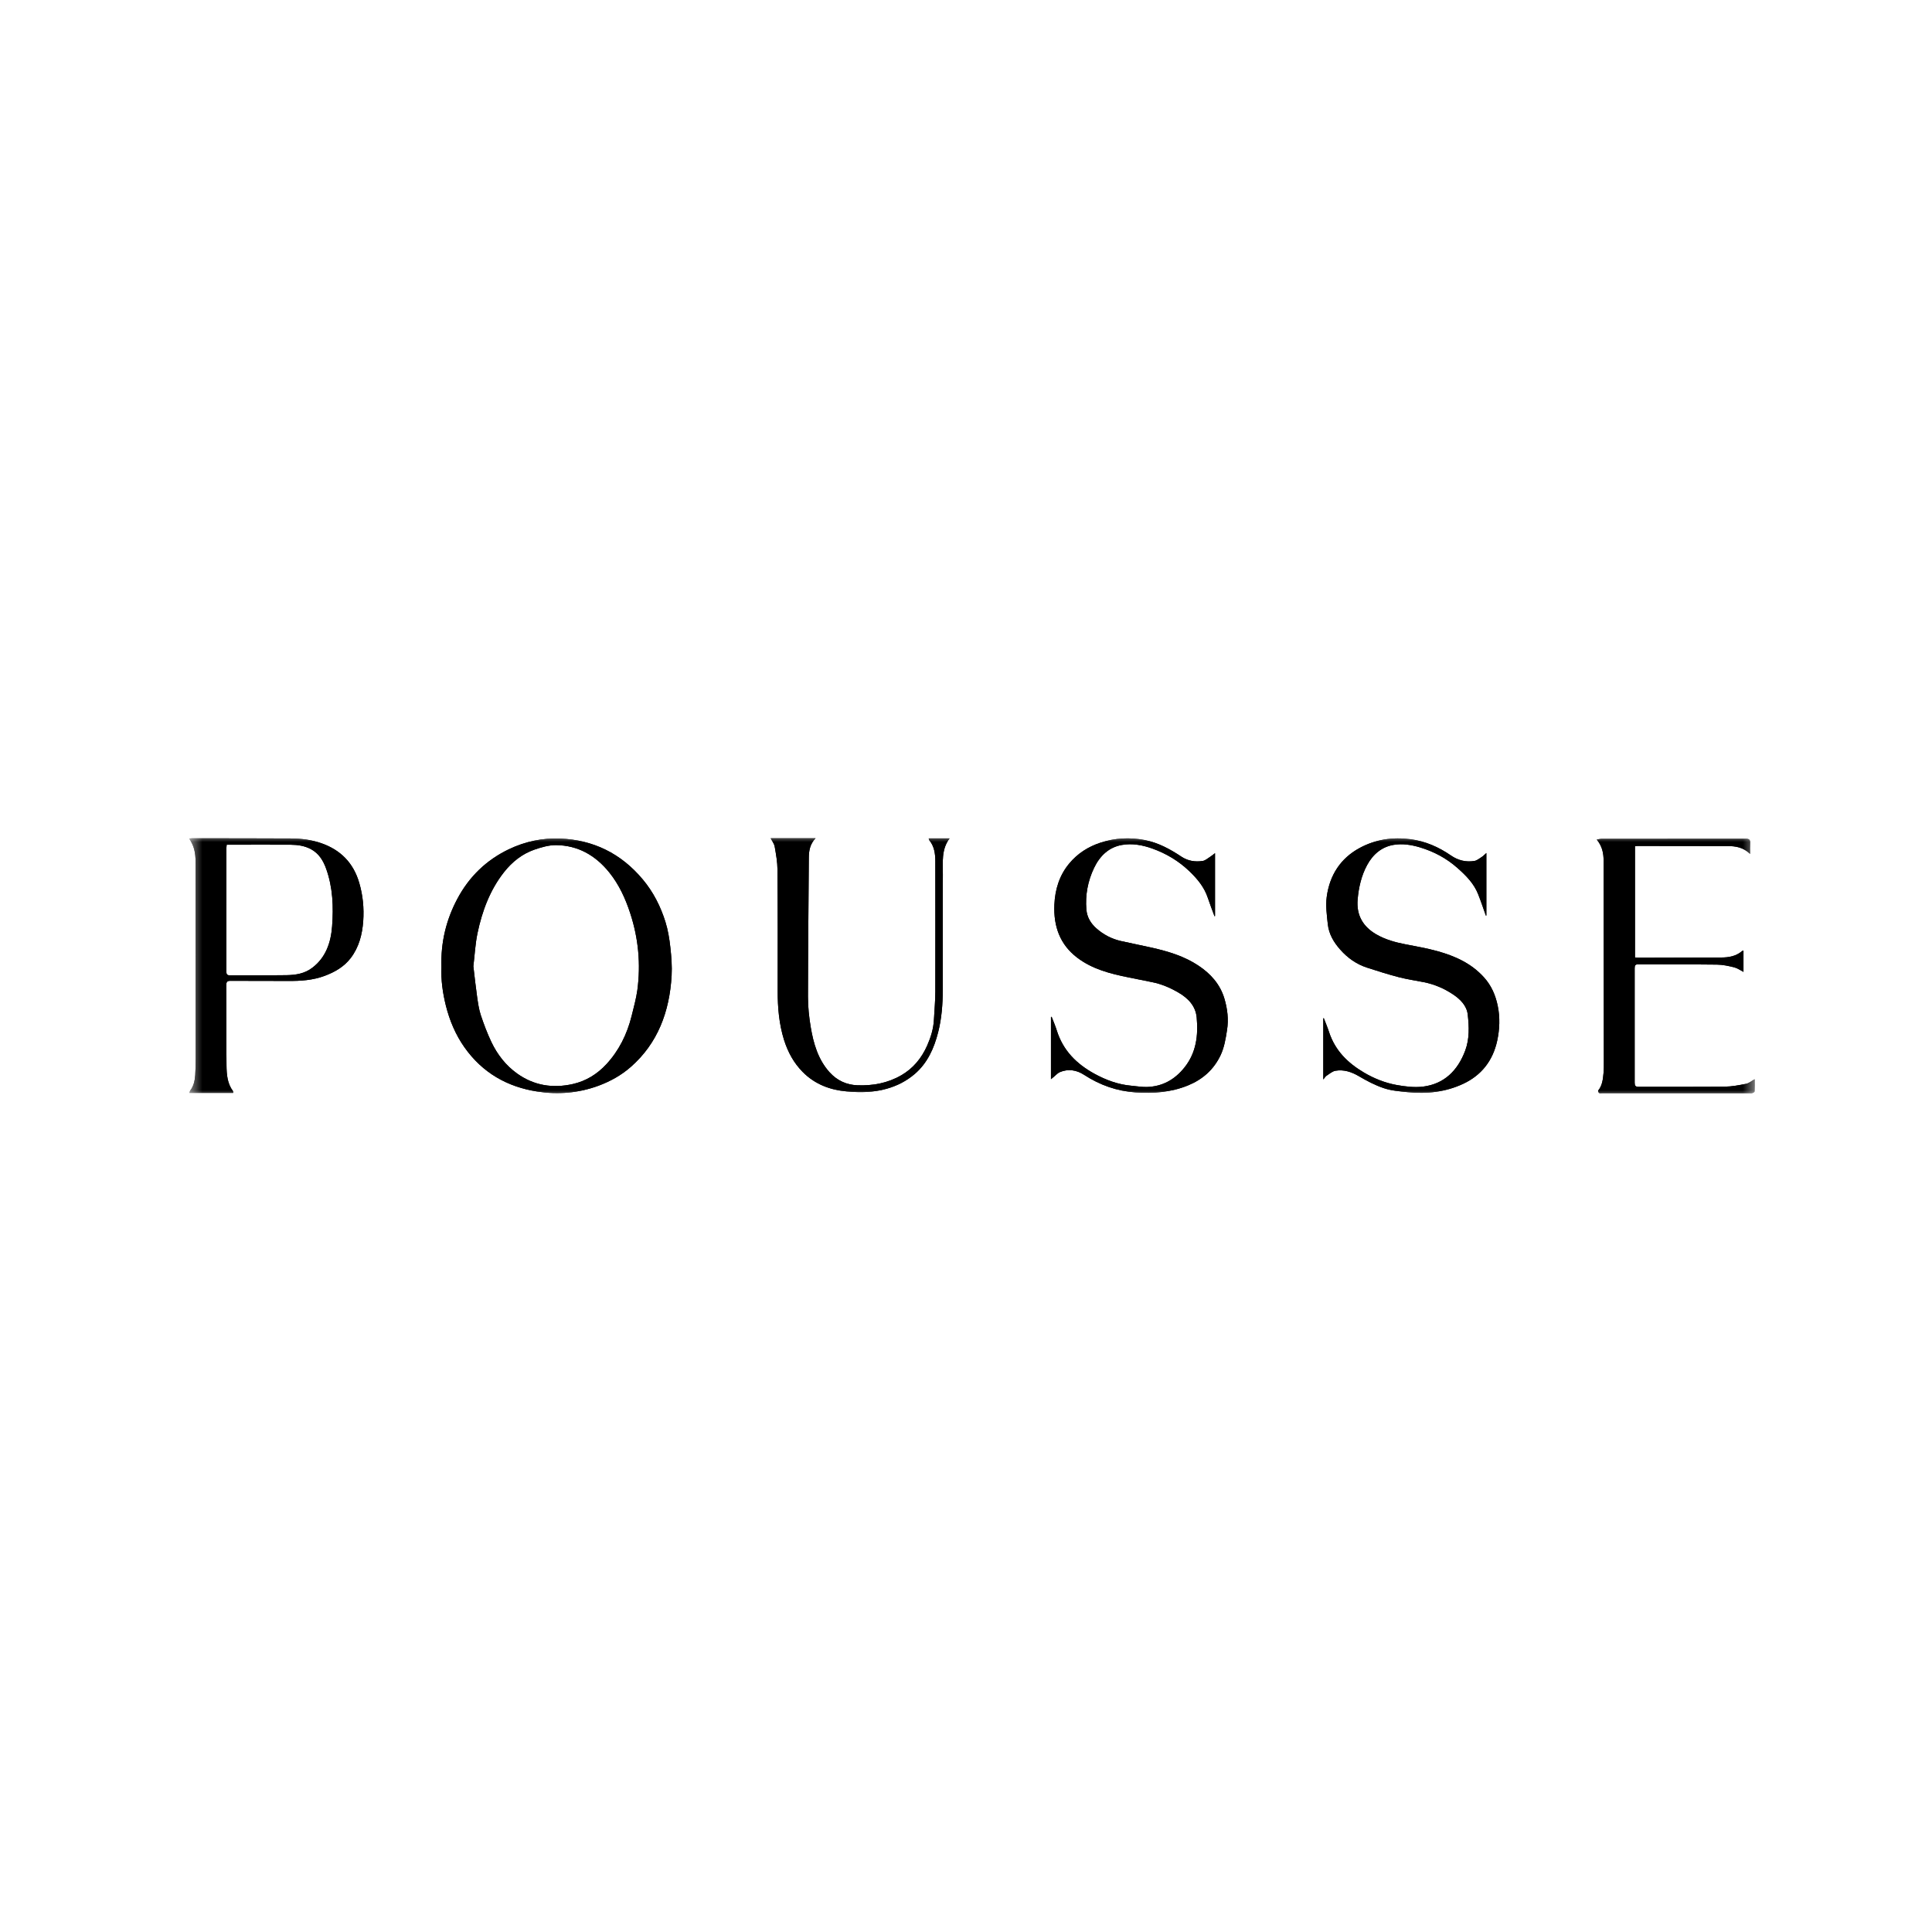 <svg xmlns="http://www.w3.org/2000/svg" width="148" height="148" viewBox="0 0 148 148" fill="none"><mask id="mask0_99_1148" style="mask-type:luminance" maskUnits="userSpaceOnUse" x="14" y="64" width="121" height="20"><path d="M134.5 64H14.5V84H134.5V64Z" fill="white"></path></mask><g mask="url(#mask0_99_1148)"><path d="M33.816 74.089C33.755 72.187 34.182 70.46 35.028 68.868C35.938 67.149 37.267 65.881 38.966 65.064C40.226 64.46 41.547 64.183 42.916 64.238C45.433 64.341 47.567 65.362 49.251 67.383C50.04 68.328 50.603 69.426 50.974 70.617C51.171 71.247 51.28 71.915 51.352 72.575C51.433 73.294 51.489 74.026 51.449 74.745C51.288 77.511 50.382 79.924 48.324 81.728C47.595 82.37 46.762 82.83 45.864 83.166C44.326 83.736 42.747 83.864 41.157 83.617C38.893 83.264 36.973 82.209 35.571 80.217C34.899 79.26 34.448 78.192 34.158 77.043C33.912 76.06 33.775 75.06 33.816 74.094V74.089ZM36.264 74.034C36.356 74.817 36.441 75.596 36.55 76.37C36.618 76.834 36.683 77.311 36.828 77.753C37.061 78.455 37.323 79.149 37.637 79.813C38.1 80.787 38.752 81.621 39.61 82.234C40.911 83.166 42.352 83.383 43.875 83.043C44.881 82.817 45.739 82.294 46.456 81.519C47.414 80.481 48.034 79.234 48.385 77.83C48.546 77.17 48.731 76.515 48.824 75.847C49.093 73.838 48.904 71.872 48.276 69.953C47.906 68.821 47.418 67.762 46.681 66.843C45.606 65.506 44.253 64.757 42.598 64.74C42.038 64.736 41.459 64.906 40.915 65.094C39.997 65.417 39.228 66.026 38.612 66.809C37.54 68.17 36.936 69.779 36.578 71.489C36.405 72.319 36.365 73.179 36.26 74.038L36.264 74.034Z" fill="black"></path><path d="M80.508 82.672V77.91C80.508 77.91 80.544 77.898 80.56 77.889C80.693 78.234 80.842 78.574 80.951 78.927C81.442 80.502 82.497 81.515 83.834 82.251C84.72 82.736 85.65 83.081 86.653 83.17C87.052 83.204 87.45 83.276 87.849 83.268C89.021 83.234 89.979 82.728 90.744 81.762C91.638 80.638 91.799 79.315 91.671 77.94C91.586 77.034 90.986 76.447 90.257 76.025C89.621 75.655 88.956 75.374 88.24 75.234C87.64 75.115 87.044 74.991 86.444 74.872C85.058 74.591 83.689 74.251 82.513 73.357C81.205 72.362 80.697 70.97 80.77 69.302C80.822 68.123 81.16 67.051 81.901 66.157C82.546 65.379 83.351 64.868 84.289 64.557C85.417 64.187 86.552 64.132 87.696 64.353C88.715 64.549 89.629 65.042 90.503 65.625C91.002 65.957 91.562 66.042 92.134 65.953C92.327 65.923 92.504 65.762 92.681 65.651C92.806 65.574 92.919 65.477 93.076 65.357V70.174C93.076 70.174 93.048 70.183 93.036 70.187C92.866 69.723 92.685 69.268 92.532 68.8C92.258 67.966 91.731 67.336 91.131 66.757C90.297 65.953 89.335 65.383 88.276 65.004C87.519 64.732 86.725 64.587 85.936 64.728C84.954 64.902 84.261 65.545 83.81 66.489C83.331 67.493 83.129 68.562 83.222 69.677C83.27 70.255 83.552 70.728 83.971 71.102C84.523 71.596 85.155 71.923 85.86 72.085C86.669 72.268 87.483 72.425 88.292 72.608C89.524 72.894 90.728 73.251 91.811 73.974C92.738 74.591 93.475 75.4 93.801 76.519C94.026 77.285 94.127 78.085 93.994 78.919C93.889 79.587 93.785 80.238 93.499 80.842C92.963 81.966 92.097 82.702 91.014 83.145C89.718 83.677 88.368 83.774 86.983 83.681C85.558 83.583 84.261 83.127 83.045 82.336C82.477 81.966 81.825 81.855 81.177 82.136C81.011 82.208 80.883 82.362 80.738 82.481C80.677 82.532 80.617 82.579 80.5 82.677L80.508 82.672Z" fill="black"></path><path d="M113.862 65.345V70.136C113.862 70.136 113.834 70.136 113.822 70.136C113.629 69.591 113.448 69.043 113.234 68.506C112.904 67.668 112.296 67.068 111.66 66.502C110.81 65.745 109.848 65.238 108.785 64.915C108.108 64.711 107.423 64.608 106.743 64.723C105.849 64.876 105.172 65.442 104.725 66.272C104.287 67.081 104.081 67.979 104.001 68.902C103.896 70.123 104.423 70.983 105.406 71.562C106.107 71.974 106.872 72.183 107.657 72.336C108.483 72.498 109.312 72.638 110.121 72.864C111.45 73.234 112.703 73.787 113.685 74.876C114.241 75.493 114.567 76.23 114.736 77.068C114.917 77.957 114.881 78.838 114.696 79.706C114.362 81.272 113.464 82.379 112.095 83.021C110.738 83.659 109.3 83.808 107.838 83.664C107.222 83.604 106.586 83.553 106.002 83.357C105.342 83.136 104.705 82.8 104.097 82.442C103.525 82.106 102.934 81.915 102.297 82.025C102.056 82.068 101.834 82.268 101.609 82.413C101.536 82.46 101.488 82.553 101.371 82.694V78.004C101.371 78.004 101.399 78.004 101.411 78C101.548 78.353 101.697 78.706 101.814 79.068C102.289 80.502 103.26 81.434 104.472 82.153C105.261 82.621 106.091 82.949 106.964 83.111C107.641 83.234 108.35 83.323 109.026 83.238C110.613 83.034 111.664 82.038 112.248 80.464C112.578 79.57 112.538 78.638 112.437 77.728C112.36 77.025 111.845 76.532 111.301 76.17C110.617 75.715 109.868 75.396 109.066 75.238C108.43 75.111 107.79 75.021 107.162 74.859C106.336 74.642 105.515 74.387 104.701 74.119C103.908 73.859 103.231 73.383 102.66 72.736C102.176 72.187 101.802 71.566 101.717 70.808C101.641 70.111 101.544 69.391 101.633 68.706C101.858 67.021 102.712 65.74 104.15 64.962C105.374 64.298 106.683 64.111 108.052 64.289C109.183 64.438 110.202 64.881 111.152 65.536C111.7 65.915 112.308 66.059 112.948 65.953C113.15 65.919 113.339 65.753 113.524 65.638C113.633 65.566 113.721 65.468 113.862 65.345Z" fill="black"></path><path d="M17.866 83.719H14.508C14.536 83.638 14.548 83.57 14.585 83.523C14.838 83.183 14.927 82.779 14.955 82.358C14.983 81.928 14.995 81.498 14.995 81.068C14.995 76.196 14.995 71.323 14.987 66.447C14.987 65.83 14.999 65.204 14.717 64.634C14.657 64.506 14.585 64.387 14.5 64.238C14.589 64.23 14.641 64.217 14.697 64.217C17.218 64.217 19.739 64.217 22.26 64.23C23.065 64.234 23.866 64.328 24.631 64.6C26.057 65.102 27.068 66.068 27.523 67.643C27.801 68.596 27.893 69.57 27.825 70.553C27.752 71.579 27.499 72.558 26.875 73.379C26.351 74.068 25.646 74.464 24.877 74.753C23.967 75.094 23.025 75.153 22.07 75.145C20.601 75.136 19.131 75.145 17.657 75.136C17.407 75.136 17.335 75.209 17.335 75.472C17.347 77.519 17.331 79.566 17.351 81.613C17.359 82.306 17.411 83.004 17.85 83.587C17.862 83.609 17.858 83.647 17.866 83.723V83.719ZM17.367 64.706C17.355 64.826 17.343 64.906 17.343 64.983C17.343 68.128 17.343 71.272 17.339 74.417C17.339 74.638 17.403 74.715 17.613 74.715C19.062 74.706 20.516 74.723 21.966 74.702C22.654 74.689 23.335 74.587 23.923 74.136C24.95 73.358 25.348 72.217 25.441 70.957C25.554 69.468 25.497 67.979 24.986 66.553C24.76 65.919 24.426 65.383 23.838 65.06C23.347 64.791 22.811 64.715 22.276 64.711C20.73 64.698 19.187 64.711 17.641 64.711H17.363L17.367 64.706Z" fill="black"></path><path d="M122.32 64.315C122.465 64.289 122.561 64.26 122.658 64.26C126.359 64.26 130.059 64.26 133.76 64.255C133.99 64.255 134.082 64.328 134.066 64.583C134.05 64.838 134.062 65.094 134.062 65.413C133.543 64.906 132.959 64.813 132.347 64.813C130.051 64.813 127.756 64.809 125.461 64.804C125.396 64.804 125.332 64.817 125.247 64.826V73.345C125.332 73.353 125.412 73.366 125.493 73.366C127.611 73.366 129.725 73.358 131.843 73.349C132.423 73.349 132.983 73.26 133.458 72.851C133.478 72.834 133.51 72.834 133.559 72.821V74.451C133.317 74.328 133.092 74.162 132.846 74.102C132.415 73.996 131.972 73.898 131.533 73.894C129.52 73.868 127.506 73.885 125.493 73.872C125.276 73.872 125.223 73.949 125.223 74.166C125.227 77.089 125.227 80.017 125.223 82.941C125.223 83.17 125.288 83.255 125.513 83.255C127.716 83.247 129.914 83.264 132.117 83.243C132.661 83.238 133.212 83.132 133.752 83.026C133.974 82.983 134.171 82.809 134.416 82.672C134.416 82.97 134.425 83.289 134.408 83.609C134.408 83.655 134.308 83.711 134.247 83.732C134.179 83.753 134.098 83.74 134.022 83.74H122.723C122.646 83.74 122.561 83.762 122.501 83.728C122.457 83.702 122.404 83.566 122.425 83.545C122.747 83.153 122.795 82.668 122.839 82.187C122.868 81.902 122.863 81.609 122.863 81.319C122.859 76.187 122.855 71.055 122.843 65.923C122.843 65.366 122.739 64.821 122.32 64.319V64.315Z" fill="black"></path><path d="M59.027 64.213C60.151 64.213 61.286 64.213 62.478 64.213C62.051 64.655 61.959 65.17 61.959 65.724C61.939 69.264 61.898 72.804 61.894 76.345C61.894 77.124 61.975 77.911 62.104 78.677C62.317 79.945 62.672 81.166 63.545 82.136C64.125 82.779 64.854 83.106 65.676 83.136C66.856 83.183 67.995 82.975 69.042 82.37C69.944 81.851 70.6 81.064 71.031 80.081C71.305 79.46 71.507 78.809 71.543 78.115C71.579 77.392 71.651 76.668 71.651 75.945C71.659 72.63 71.651 69.315 71.651 66C71.651 65.396 71.571 64.821 71.176 64.349C71.16 64.328 71.16 64.294 71.144 64.226C71.676 64.226 72.191 64.226 72.743 64.226C72.103 65.064 72.231 66.055 72.227 67.004C72.207 69.949 72.227 72.894 72.219 75.838C72.219 76.928 72.135 78.013 71.869 79.064C71.555 80.306 71.047 81.434 70.077 82.268C69.437 82.817 68.72 83.179 67.923 83.404C66.908 83.694 65.885 83.698 64.866 83.609C63.602 83.498 62.426 83.068 61.484 82.111C60.811 81.43 60.356 80.6 60.058 79.655C59.68 78.434 59.571 77.183 59.575 75.906C59.579 72.813 59.583 69.715 59.559 66.621C59.555 66.03 59.446 65.434 59.345 64.851C59.305 64.63 59.144 64.43 59.031 64.204L59.027 64.213Z" fill="black"></path><path d="M33.816 74.089C33.755 72.187 34.182 70.46 35.028 68.868C35.938 67.149 37.267 65.881 38.966 65.064C40.226 64.46 41.547 64.183 42.916 64.238C45.433 64.341 47.567 65.362 49.251 67.383C50.04 68.328 50.603 69.426 50.974 70.617C51.171 71.247 51.28 71.915 51.352 72.575C51.433 73.294 51.489 74.026 51.449 74.745C51.288 77.511 50.382 79.924 48.324 81.728C47.595 82.37 46.762 82.83 45.864 83.166C44.326 83.736 42.747 83.864 41.157 83.617C38.893 83.264 36.973 82.209 35.571 80.217C34.899 79.26 34.448 78.192 34.158 77.043C33.912 76.06 33.775 75.06 33.816 74.094V74.089ZM36.264 74.034C36.356 74.817 36.441 75.596 36.55 76.37C36.618 76.834 36.683 77.311 36.828 77.753C37.061 78.455 37.323 79.149 37.637 79.813C38.1 80.787 38.752 81.621 39.61 82.234C40.911 83.166 42.352 83.383 43.875 83.043C44.881 82.817 45.739 82.294 46.456 81.519C47.414 80.481 48.034 79.234 48.385 77.83C48.546 77.17 48.731 76.515 48.824 75.847C49.093 73.838 48.904 71.872 48.276 69.953C47.906 68.821 47.418 67.762 46.681 66.843C45.606 65.506 44.253 64.757 42.598 64.74C42.038 64.736 41.459 64.906 40.915 65.094C39.997 65.417 39.228 66.026 38.612 66.809C37.54 68.17 36.936 69.779 36.578 71.489C36.405 72.319 36.365 73.179 36.26 74.038L36.264 74.034Z" fill="black"></path><path d="M80.508 82.672V77.91C80.508 77.91 80.544 77.898 80.56 77.889C80.693 78.234 80.842 78.574 80.951 78.927C81.442 80.502 82.497 81.515 83.834 82.251C84.72 82.736 85.65 83.081 86.653 83.17C87.052 83.204 87.45 83.276 87.849 83.268C89.021 83.234 89.979 82.728 90.744 81.762C91.638 80.638 91.799 79.315 91.671 77.94C91.586 77.034 90.986 76.447 90.257 76.025C89.621 75.655 88.956 75.374 88.24 75.234C87.64 75.115 87.044 74.991 86.444 74.872C85.058 74.591 83.689 74.251 82.513 73.357C81.205 72.362 80.697 70.97 80.77 69.302C80.822 68.123 81.16 67.051 81.901 66.157C82.546 65.379 83.351 64.868 84.289 64.557C85.417 64.187 86.552 64.132 87.696 64.353C88.715 64.549 89.629 65.042 90.503 65.625C91.002 65.957 91.562 66.042 92.134 65.953C92.327 65.923 92.504 65.762 92.681 65.651C92.806 65.574 92.919 65.477 93.076 65.357V70.174C93.076 70.174 93.048 70.183 93.036 70.187C92.866 69.723 92.685 69.268 92.532 68.8C92.258 67.966 91.731 67.336 91.131 66.757C90.297 65.953 89.335 65.383 88.276 65.004C87.519 64.732 86.725 64.587 85.936 64.728C84.954 64.902 84.261 65.545 83.81 66.489C83.331 67.493 83.129 68.562 83.222 69.677C83.27 70.255 83.552 70.728 83.971 71.102C84.523 71.596 85.155 71.923 85.86 72.085C86.669 72.268 87.483 72.425 88.292 72.608C89.524 72.894 90.728 73.251 91.811 73.974C92.738 74.591 93.475 75.4 93.801 76.519C94.026 77.285 94.127 78.085 93.994 78.919C93.889 79.587 93.785 80.238 93.499 80.842C92.963 81.966 92.097 82.702 91.014 83.145C89.718 83.677 88.368 83.774 86.983 83.681C85.558 83.583 84.261 83.127 83.045 82.336C82.477 81.966 81.825 81.855 81.177 82.136C81.011 82.208 80.883 82.362 80.738 82.481C80.677 82.532 80.617 82.579 80.5 82.677L80.508 82.672Z" fill="black"></path><path d="M113.862 65.345V70.136C113.862 70.136 113.834 70.136 113.822 70.136C113.629 69.591 113.448 69.043 113.234 68.506C112.904 67.668 112.296 67.068 111.66 66.502C110.81 65.745 109.848 65.238 108.785 64.915C108.108 64.711 107.423 64.608 106.743 64.723C105.849 64.876 105.172 65.442 104.725 66.272C104.287 67.081 104.081 67.979 104.001 68.902C103.896 70.123 104.423 70.983 105.406 71.562C106.107 71.974 106.872 72.183 107.657 72.336C108.483 72.498 109.312 72.638 110.121 72.864C111.45 73.234 112.703 73.787 113.685 74.876C114.241 75.493 114.567 76.23 114.736 77.068C114.917 77.957 114.881 78.838 114.696 79.706C114.362 81.272 113.464 82.379 112.095 83.021C110.738 83.659 109.3 83.808 107.838 83.664C107.222 83.604 106.586 83.553 106.002 83.357C105.342 83.136 104.705 82.8 104.097 82.442C103.525 82.106 102.934 81.915 102.297 82.025C102.056 82.068 101.834 82.268 101.609 82.413C101.536 82.46 101.488 82.553 101.371 82.694V78.004C101.371 78.004 101.399 78.004 101.411 78C101.548 78.353 101.697 78.706 101.814 79.068C102.289 80.502 103.26 81.434 104.472 82.153C105.261 82.621 106.091 82.949 106.964 83.111C107.641 83.234 108.35 83.323 109.026 83.238C110.613 83.034 111.664 82.038 112.248 80.464C112.578 79.57 112.538 78.638 112.437 77.728C112.36 77.025 111.845 76.532 111.301 76.17C110.617 75.715 109.868 75.396 109.066 75.238C108.43 75.111 107.79 75.021 107.162 74.859C106.336 74.642 105.515 74.387 104.701 74.119C103.908 73.859 103.231 73.383 102.66 72.736C102.176 72.187 101.802 71.566 101.717 70.808C101.641 70.111 101.544 69.391 101.633 68.706C101.858 67.021 102.712 65.74 104.15 64.962C105.374 64.298 106.683 64.111 108.052 64.289C109.183 64.438 110.202 64.881 111.152 65.536C111.7 65.915 112.308 66.059 112.948 65.953C113.15 65.919 113.339 65.753 113.524 65.638C113.633 65.566 113.721 65.468 113.862 65.345Z" fill="black"></path><path d="M17.866 83.719H14.508C14.536 83.638 14.548 83.57 14.585 83.523C14.838 83.183 14.927 82.779 14.955 82.358C14.983 81.928 14.995 81.498 14.995 81.068C14.995 76.196 14.995 71.323 14.987 66.447C14.987 65.83 14.999 65.204 14.717 64.634C14.657 64.506 14.585 64.387 14.5 64.238C14.589 64.23 14.641 64.217 14.697 64.217C17.218 64.217 19.739 64.217 22.26 64.23C23.065 64.234 23.866 64.328 24.631 64.6C26.057 65.102 27.068 66.068 27.523 67.643C27.801 68.596 27.893 69.57 27.825 70.553C27.752 71.579 27.499 72.558 26.875 73.379C26.351 74.068 25.646 74.464 24.877 74.753C23.967 75.094 23.025 75.153 22.07 75.145C20.601 75.136 19.131 75.145 17.657 75.136C17.407 75.136 17.335 75.209 17.335 75.472C17.347 77.519 17.331 79.566 17.351 81.613C17.359 82.306 17.411 83.004 17.85 83.587C17.862 83.609 17.858 83.647 17.866 83.723V83.719ZM17.367 64.706C17.355 64.826 17.343 64.906 17.343 64.983C17.343 68.128 17.343 71.272 17.339 74.417C17.339 74.638 17.403 74.715 17.613 74.715C19.062 74.706 20.516 74.723 21.966 74.702C22.654 74.689 23.335 74.587 23.923 74.136C24.95 73.358 25.348 72.217 25.441 70.957C25.554 69.468 25.497 67.979 24.986 66.553C24.76 65.919 24.426 65.383 23.838 65.06C23.347 64.791 22.811 64.715 22.276 64.711C20.73 64.698 19.187 64.711 17.641 64.711H17.363L17.367 64.706Z" fill="black"></path><path d="M122.32 64.315C122.465 64.289 122.561 64.26 122.658 64.26C126.359 64.26 130.059 64.26 133.76 64.255C133.99 64.255 134.082 64.328 134.066 64.583C134.05 64.838 134.062 65.094 134.062 65.413C133.543 64.906 132.959 64.813 132.347 64.813C130.051 64.813 127.756 64.809 125.461 64.804C125.396 64.804 125.332 64.817 125.247 64.826V73.345C125.332 73.353 125.412 73.366 125.493 73.366C127.611 73.366 129.725 73.358 131.843 73.349C132.423 73.349 132.983 73.26 133.458 72.851C133.478 72.834 133.51 72.834 133.559 72.821V74.451C133.317 74.328 133.092 74.162 132.846 74.102C132.415 73.996 131.972 73.898 131.533 73.894C129.52 73.868 127.506 73.885 125.493 73.872C125.276 73.872 125.223 73.949 125.223 74.166C125.227 77.089 125.227 80.017 125.223 82.941C125.223 83.17 125.288 83.255 125.513 83.255C127.716 83.247 129.914 83.264 132.117 83.243C132.661 83.238 133.212 83.132 133.752 83.026C133.974 82.983 134.171 82.809 134.416 82.672C134.416 82.97 134.425 83.289 134.408 83.609C134.408 83.655 134.308 83.711 134.247 83.732C134.179 83.753 134.098 83.74 134.022 83.74H122.723C122.646 83.74 122.561 83.762 122.501 83.728C122.457 83.702 122.404 83.566 122.425 83.545C122.747 83.153 122.795 82.668 122.839 82.187C122.868 81.902 122.863 81.609 122.863 81.319C122.859 76.187 122.855 71.055 122.843 65.923C122.843 65.366 122.739 64.821 122.32 64.319V64.315Z" fill="black"></path><path d="M59.027 64.213C60.151 64.213 61.286 64.213 62.478 64.213C62.051 64.655 61.959 65.17 61.959 65.724C61.939 69.264 61.898 72.804 61.894 76.345C61.894 77.124 61.975 77.911 62.104 78.677C62.317 79.945 62.672 81.166 63.545 82.136C64.125 82.779 64.854 83.106 65.676 83.136C66.856 83.183 67.995 82.975 69.042 82.37C69.944 81.851 70.6 81.064 71.031 80.081C71.305 79.46 71.507 78.809 71.543 78.115C71.579 77.392 71.651 76.668 71.651 75.945C71.659 72.63 71.651 69.315 71.651 66C71.651 65.396 71.571 64.821 71.176 64.349C71.16 64.328 71.16 64.294 71.144 64.226C71.676 64.226 72.191 64.226 72.743 64.226C72.103 65.064 72.231 66.055 72.227 67.004C72.207 69.949 72.227 72.894 72.219 75.838C72.219 76.928 72.135 78.013 71.869 79.064C71.555 80.306 71.047 81.434 70.077 82.268C69.437 82.817 68.72 83.179 67.923 83.404C66.908 83.694 65.885 83.698 64.866 83.609C63.602 83.498 62.426 83.068 61.484 82.111C60.811 81.43 60.356 80.6 60.058 79.655C59.68 78.434 59.571 77.183 59.575 75.906C59.579 72.813 59.583 69.715 59.559 66.621C59.555 66.03 59.446 65.434 59.345 64.851C59.305 64.63 59.144 64.43 59.031 64.204L59.027 64.213Z" fill="black"></path></g></svg>